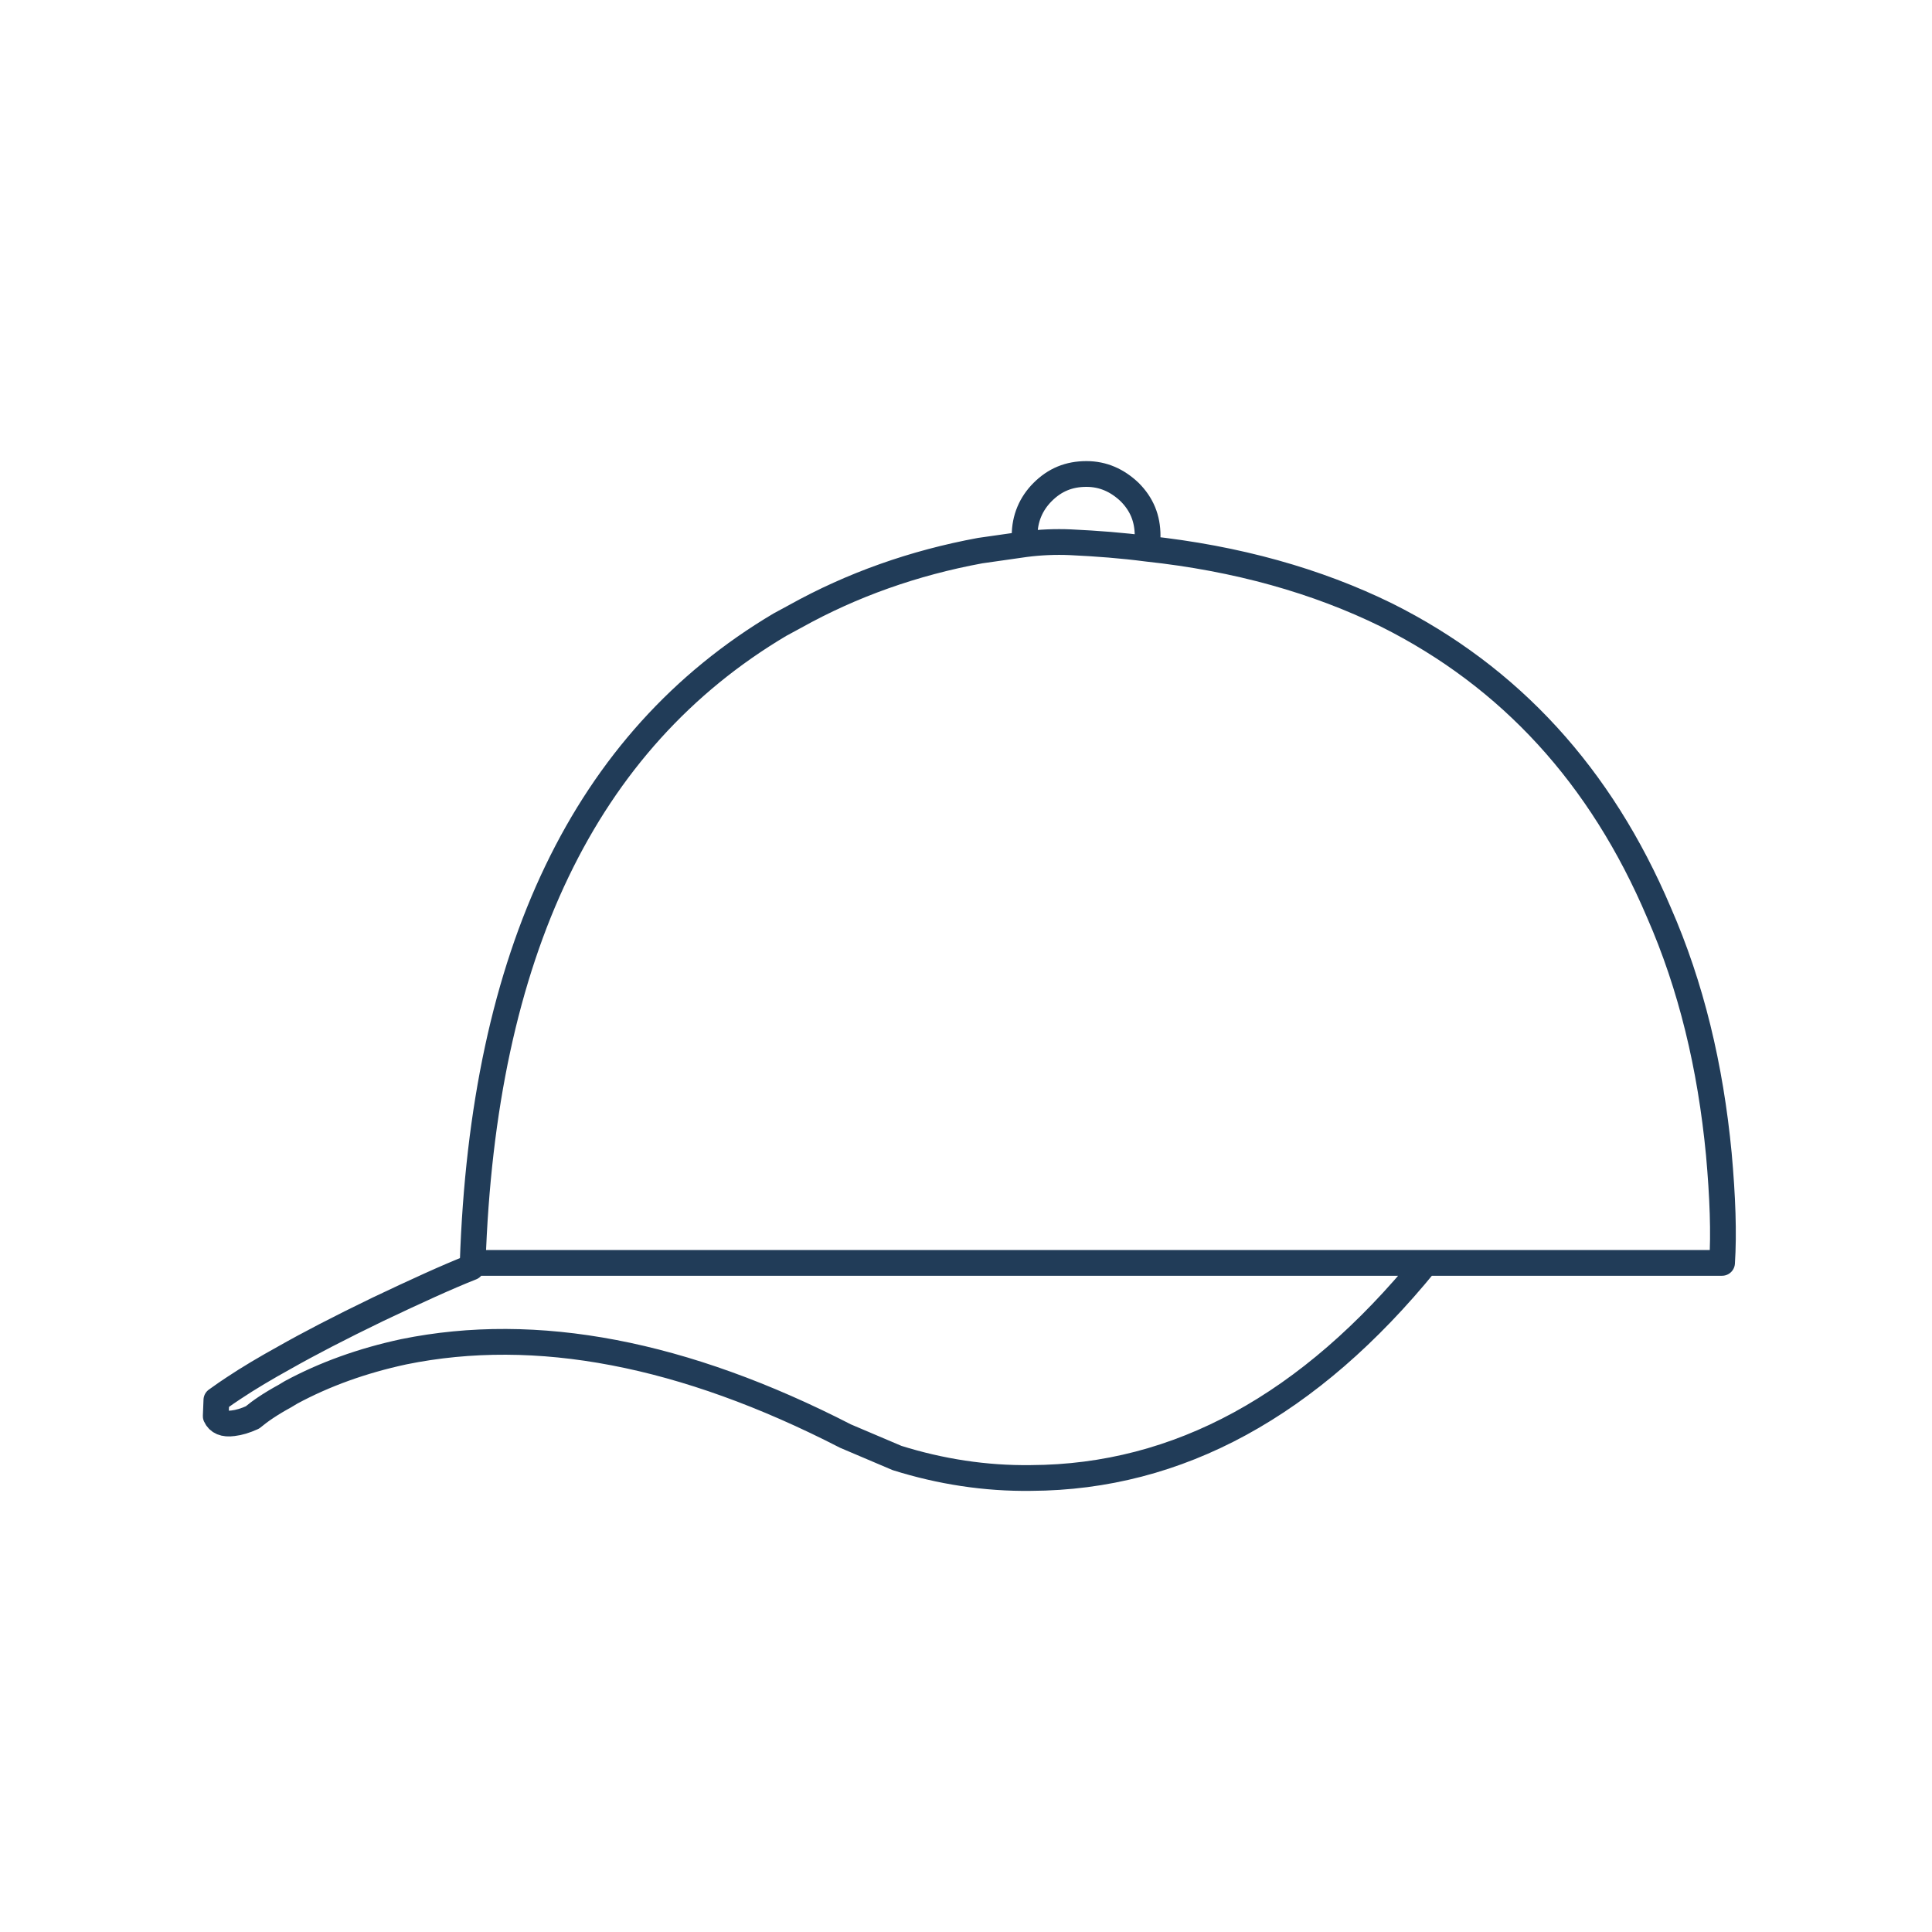 <?xml version="1.0" encoding="utf-8"?>
<!-- Generator: Adobe Illustrator 22.0.1, SVG Export Plug-In . SVG Version: 6.00 Build 0)  -->
<svg version="1.1" id="Layer_1" xmlns="http://www.w3.org/2000/svg" xmlns:xlink="http://www.w3.org/1999/xlink" x="0px" y="0px"
	 viewBox="0 0 300 300" style="enable-background:new 0 0 300 300;" xml:space="preserve">
<style type="text/css">
	.st0{fill:none;stroke:#213C58;stroke-width:4;stroke-linecap:round;stroke-linejoin:round;}
</style>
<g transform="matrix( 1, 0, 0, 1, 0,0) ">
	<g>
		<path id="Layer1_0_1_STROKES" class="st0" d="M178.1,85.2c-3.8-0.5-7.7-0.8-11.9-1c-2.3-0.1-4.7,0-7,0.3l-7,1
			c-10.3,1.9-19.9,5.3-28.7,10.2l-2.4,1.3C90.8,115,75,148.1,73.4,196.1h148h46c0.3-4.6,0.1-10.2-0.5-16.9
			c-1.3-13.6-4.3-26.1-9.3-37.5c-9-21.2-23.1-36.6-42.3-46.2C204.5,90.2,192.1,86.7,178.1,85.2l0.1-2c0-2.7-0.9-4.9-2.8-6.8
			c-1.9-1.8-4.1-2.8-6.7-2.8c-2.7,0-4.9,0.9-6.8,2.8c-1.8,1.8-2.8,4.1-2.8,6.8c0,0.6,0,1,0.1,1.3 M221.4,196.1
			c-18,22.1-38.4,33.3-61.3,33.4c-7.1,0.1-14.1-1-20.8-3.1l-8-3.4c-25.1-12.9-48-17.3-68.6-13.1c-6.5,1.4-12.3,3.5-17.5,6.3l-1,0.6
			c-2.2,1.2-3.8,2.3-5,3.3c-1.1,0.5-2.1,0.8-3,0.9c-1.4,0.2-2.3-0.2-2.7-1.1l0.1-2.5c1.1-0.8,2-1.4,2.6-1.8c2.4-1.6,5.1-3.2,8-4.8
			c3.7-2.1,8.5-4.6,14.5-7.5c5.9-2.8,10.7-5,14.5-6.5l0.1-0.8"/>
	</g>
</g>
</svg>
